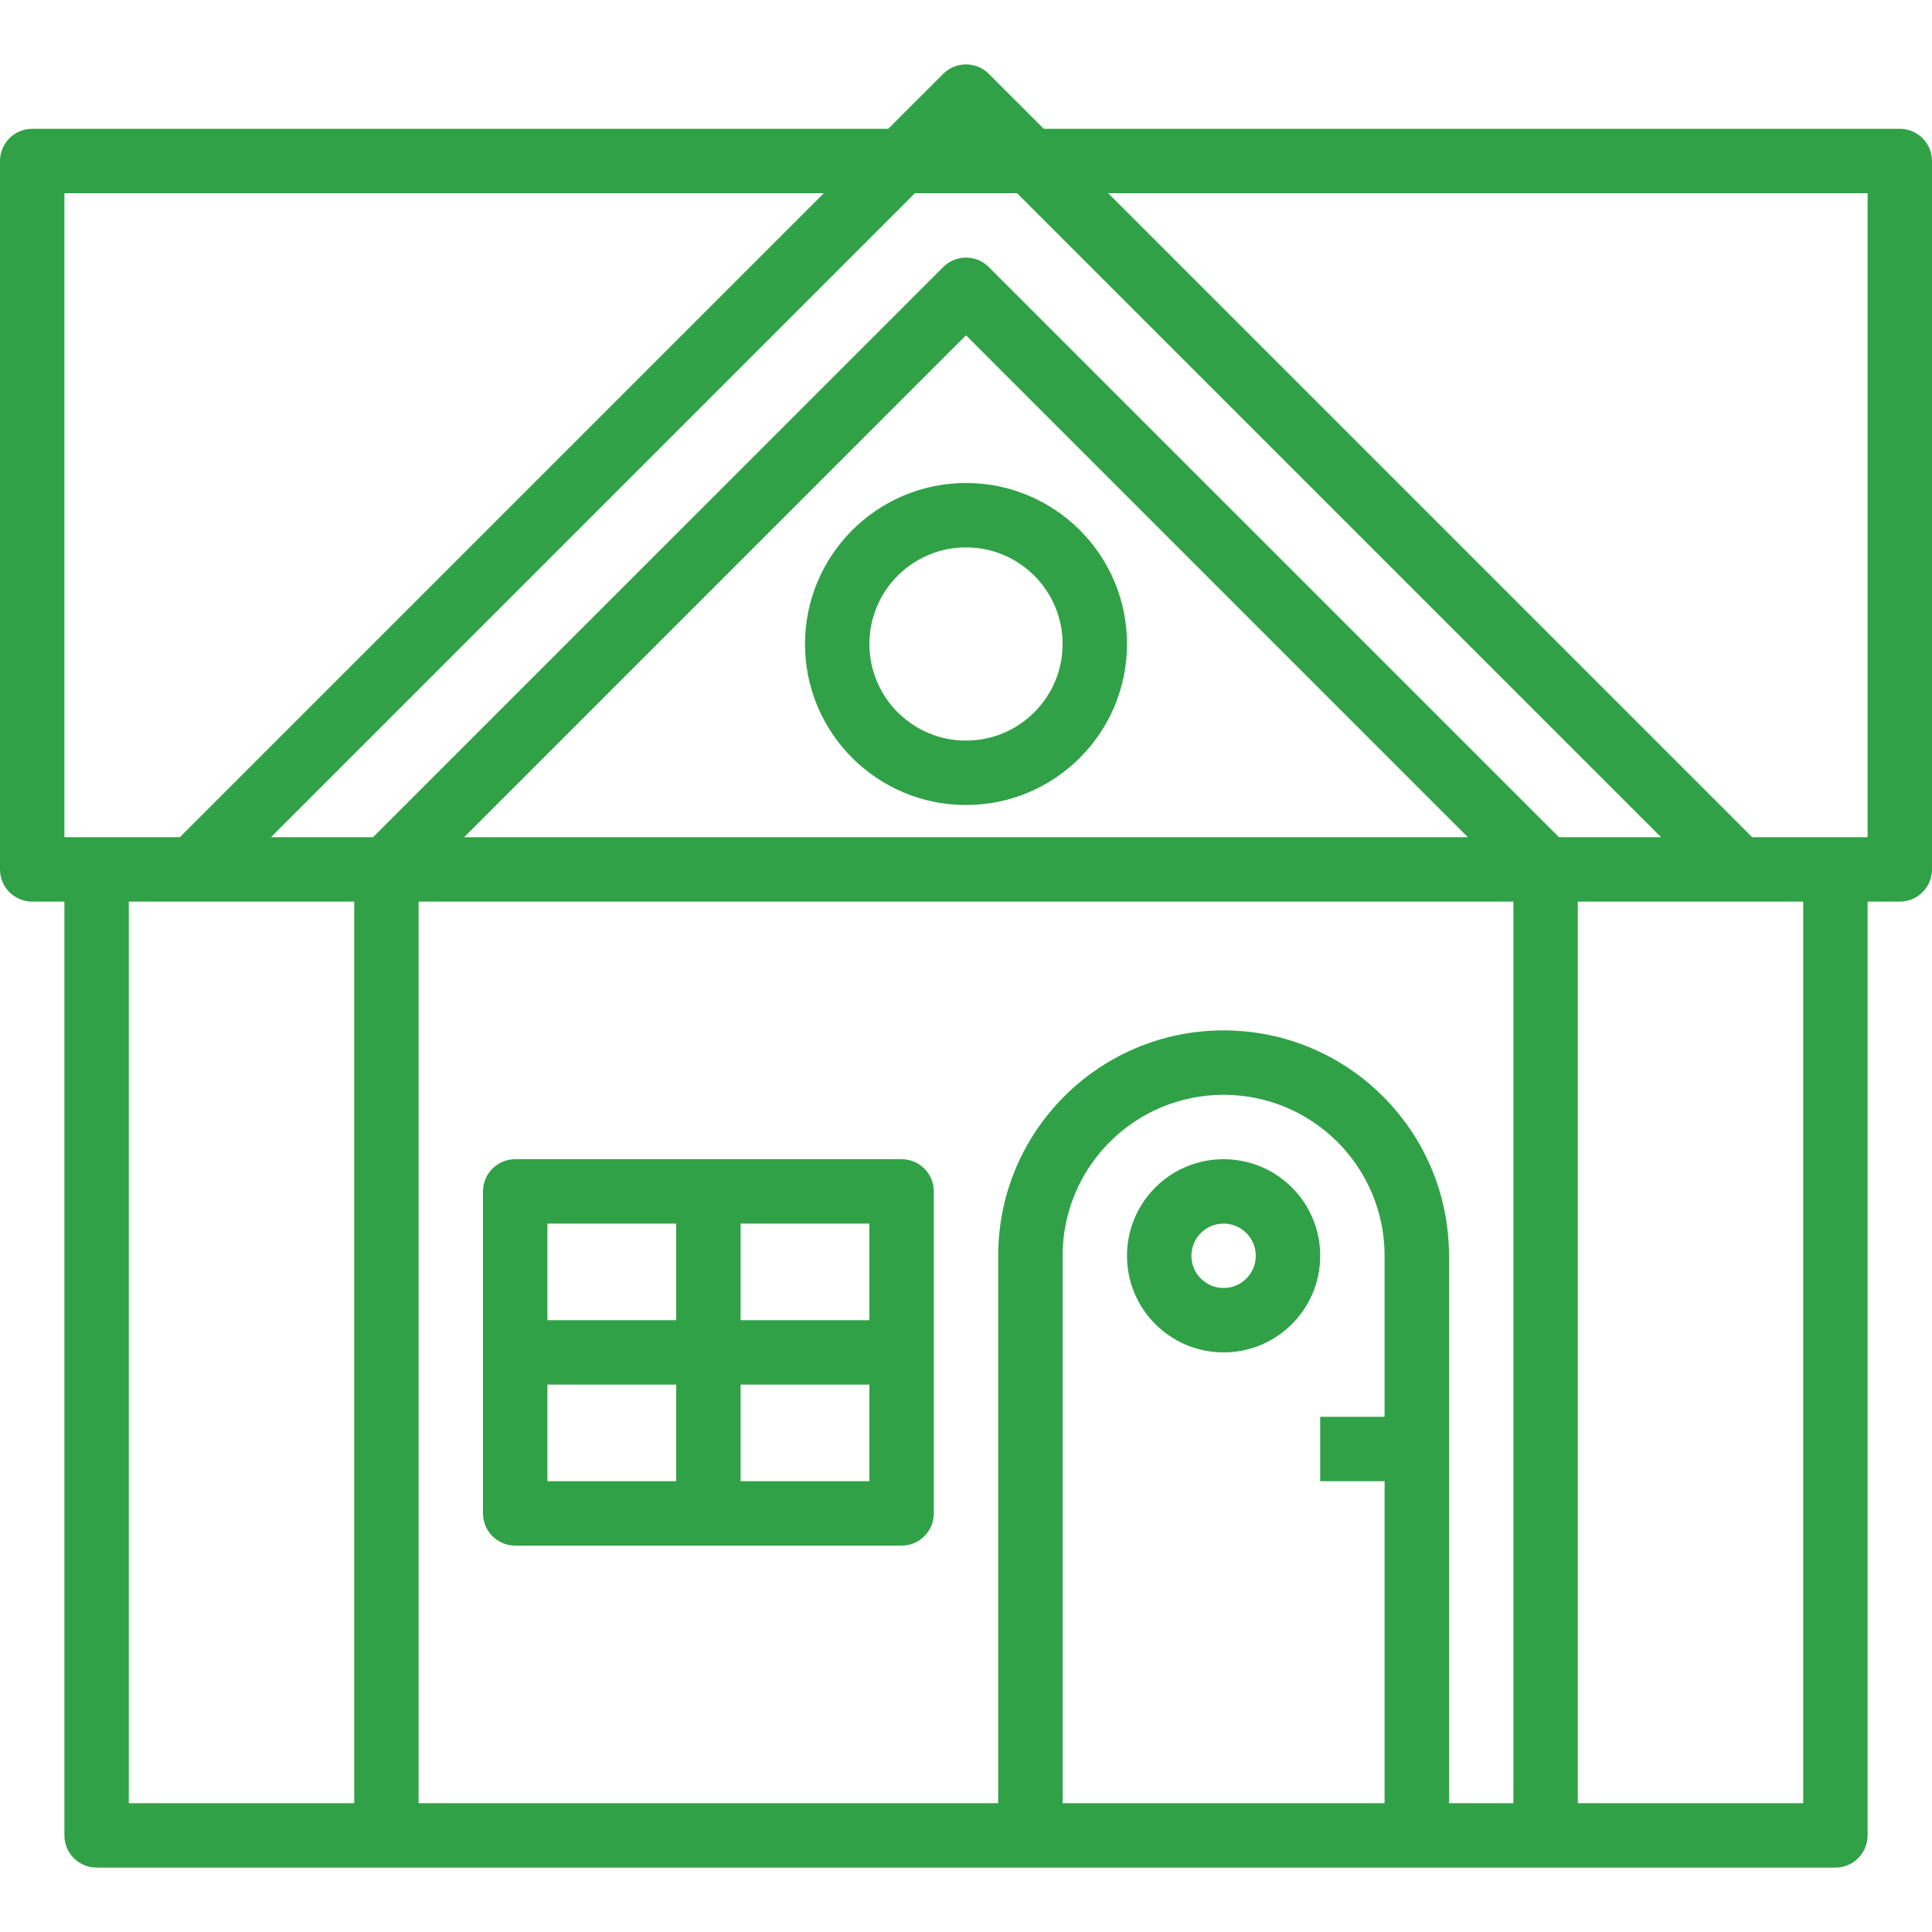 <svg width="75" height="75" viewBox="0 0 75 75" fill="none" xmlns="http://www.w3.org/2000/svg">
<path d="M75 0H0V75H75V0Z" fill="white"/>
<path d="M31.25 25C31.25 28.451 34.048 31.25 37.5 31.25C40.952 31.25 43.75 28.451 43.75 25C43.75 21.548 40.952 18.75 37.5 18.75C34.05 18.754 31.254 21.55 31.25 25ZM41.25 25C41.25 27.071 39.571 28.75 37.5 28.75C35.429 28.75 33.75 27.071 33.75 25C33.75 22.928 35.429 21.25 37.5 21.25C39.571 21.25 41.25 22.928 41.25 25Z" fill="#30A146"/>
<path d="M35 45H20C19.31 45 18.75 45.559 18.75 46.25V58.75C18.75 59.44 19.31 60 20 60H35C35.69 60 36.25 59.44 36.25 58.75V46.25C36.25 45.559 35.69 45 35 45ZM33.75 51.25H28.75V47.5H33.75V51.25ZM26.25 47.5V51.25H21.25V47.5H26.25ZM21.25 53.75H26.25V57.5H21.25V53.75ZM28.75 57.5V53.75H33.75V57.5H28.75Z" fill="#30A146"/>
<path d="M47.5 45C45.429 45 43.75 46.678 43.75 48.75C43.75 50.821 45.429 52.5 47.5 52.5C49.571 52.5 51.25 50.821 51.25 48.75C51.25 46.678 49.571 45 47.5 45ZM47.5 50C46.81 50 46.25 49.44 46.25 48.75C46.25 48.059 46.81 47.5 47.5 47.5C48.19 47.5 48.75 48.059 48.75 48.75C48.75 49.44 48.19 50 47.5 50Z" fill="#30A146"/>
<path d="M73.75 5H40.518L38.384 2.866C37.895 2.378 37.105 2.378 36.616 2.866L34.482 5H1.25C0.56 5 0 5.559 0 6.25V33.75C0 34.44 0.56 35 1.25 35H2.5V71.25C2.5 71.94 3.06 72.5 3.75 72.5H71.25C71.94 72.5 72.5 71.94 72.5 71.25V35H73.75C74.44 35 75 34.44 75 33.75V6.25C75 5.559 74.44 5 73.75 5ZM60.518 32.5L38.384 10.366C37.895 9.878 37.105 9.878 36.616 10.366L14.482 32.5H10.518L35.518 7.5H39.482L64.482 32.5H60.518ZM56.982 32.5H18.018L37.5 13.017L56.982 32.5ZM2.5 7.5H31.982L6.982 32.5H2.5V7.5ZM5 35H13.75V70H5V35ZM41.25 70V48.75C41.25 45.298 44.048 42.5 47.5 42.5C50.952 42.5 53.75 45.298 53.75 48.75V55H51.25V57.5H53.75V70H41.25ZM56.25 70V48.75C56.25 43.917 52.333 40 47.5 40C42.667 40 38.75 43.917 38.75 48.75V70H16.25V35H58.75V70H56.25ZM70 70H61.25V35H70V70ZM72.5 32.5H68.018L43.018 7.5H72.5V32.5Z" fill="#30A146"/>
</svg>
